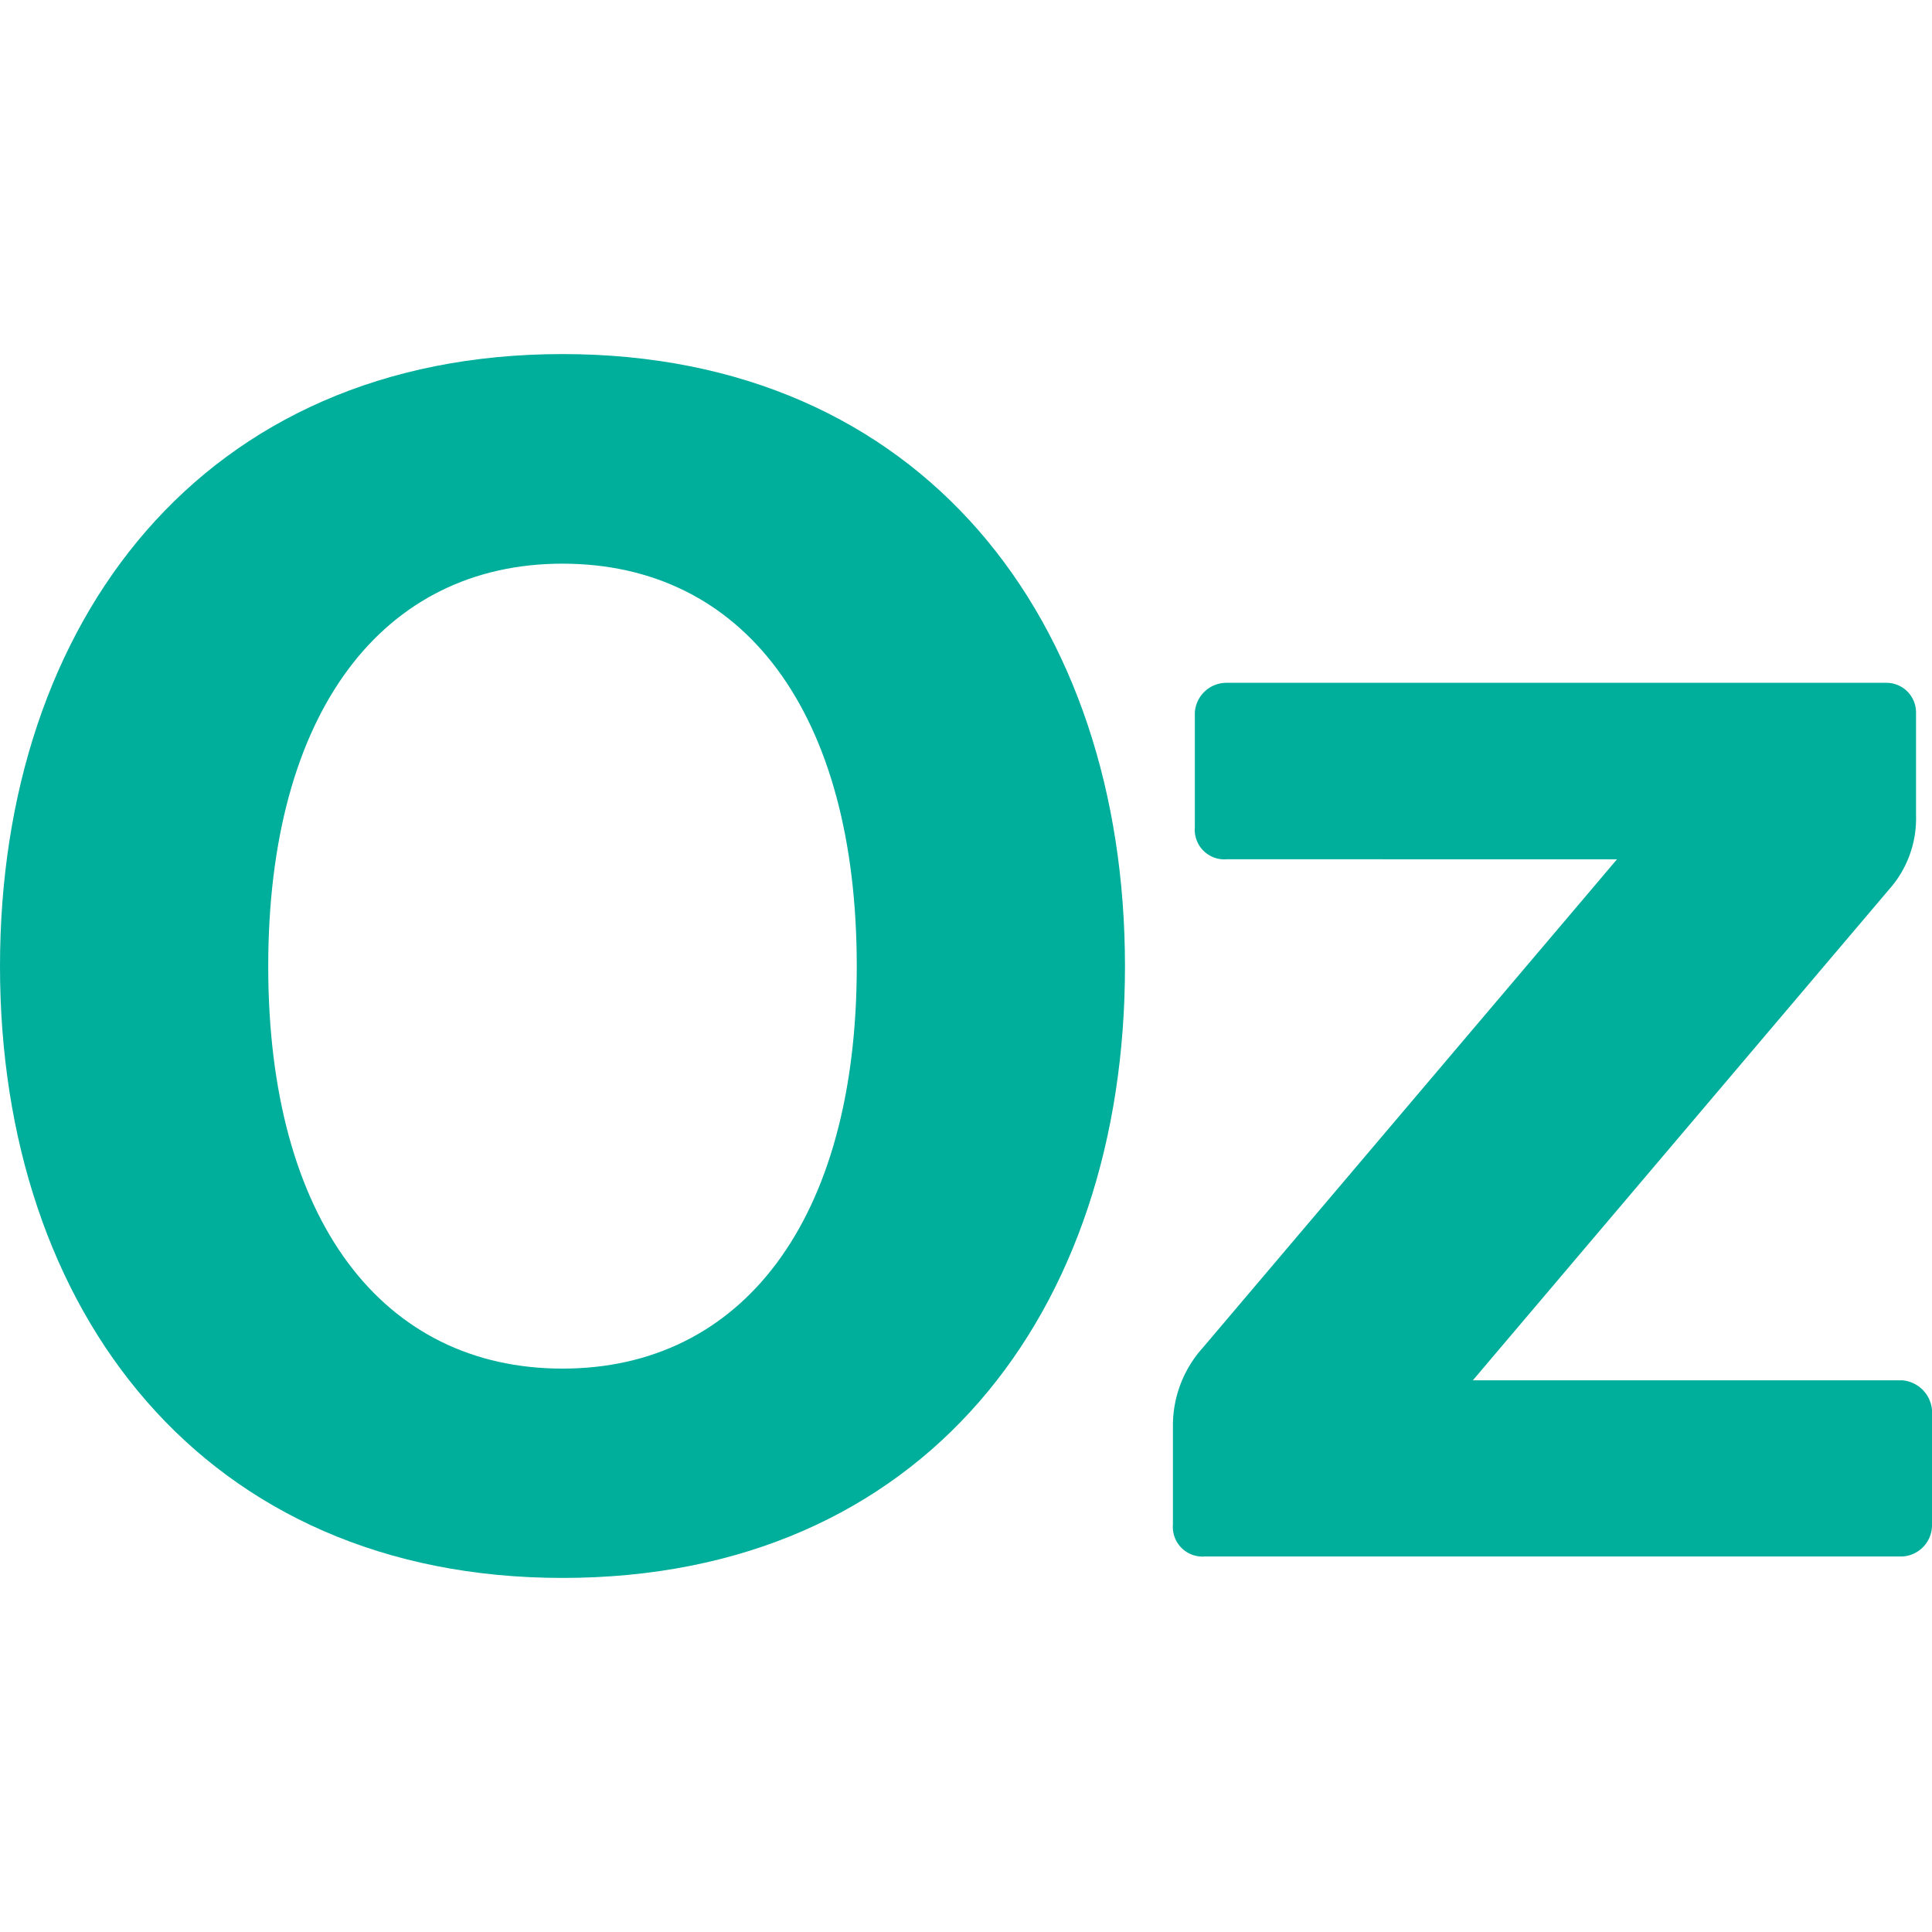 <svg id="Слой_1" data-name="Слой 1" xmlns="http://www.w3.org/2000/svg" viewBox="0 0 150 150">
  <defs>
    <style>
      .cls-1 {
        fill: #00ae9c;
      }
    </style>
  </defs>
  <title>Монтажная область 1</title>
  <path class="cls-1" d="M43.672,122.51C15.837,122.51,0,101.823,0,75.023S15.745,27.49,43.672,27.49c27.927,0,43.671,20.687,43.671,47.533C87.344,101.87,71.714,122.51,43.672,122.51Zm0-78.747c-13.93,0-22.847,11.493-22.847,31.259,0,19.767,8.917,31.236,22.847,31.236,13.929,0,22.847-11.492,22.847-31.236C66.519,55.279,57.716,43.764,43.672,43.764Z"/>
  <path class="cls-1" d="M91.066,110.569a9.012,9.012,0,0,1,2.299-5.907l32.18-37.948H95.25a2.298,2.298,0,0,1-2.482-2.482V55.313a2.458,2.458,0,0,1,2.482-2.299h51.211a2.298,2.298,0,0,1,2.299,2.299V63.312a8.275,8.275,0,0,1-2.115,5.769l-32.294,38.087H147.701a2.528,2.528,0,0,1,2.299,2.299v8.895a2.435,2.435,0,0,1-2.299,2.482H93.548a2.299,2.299,0,0,1-2.482-2.482Z"/>
</svg>
